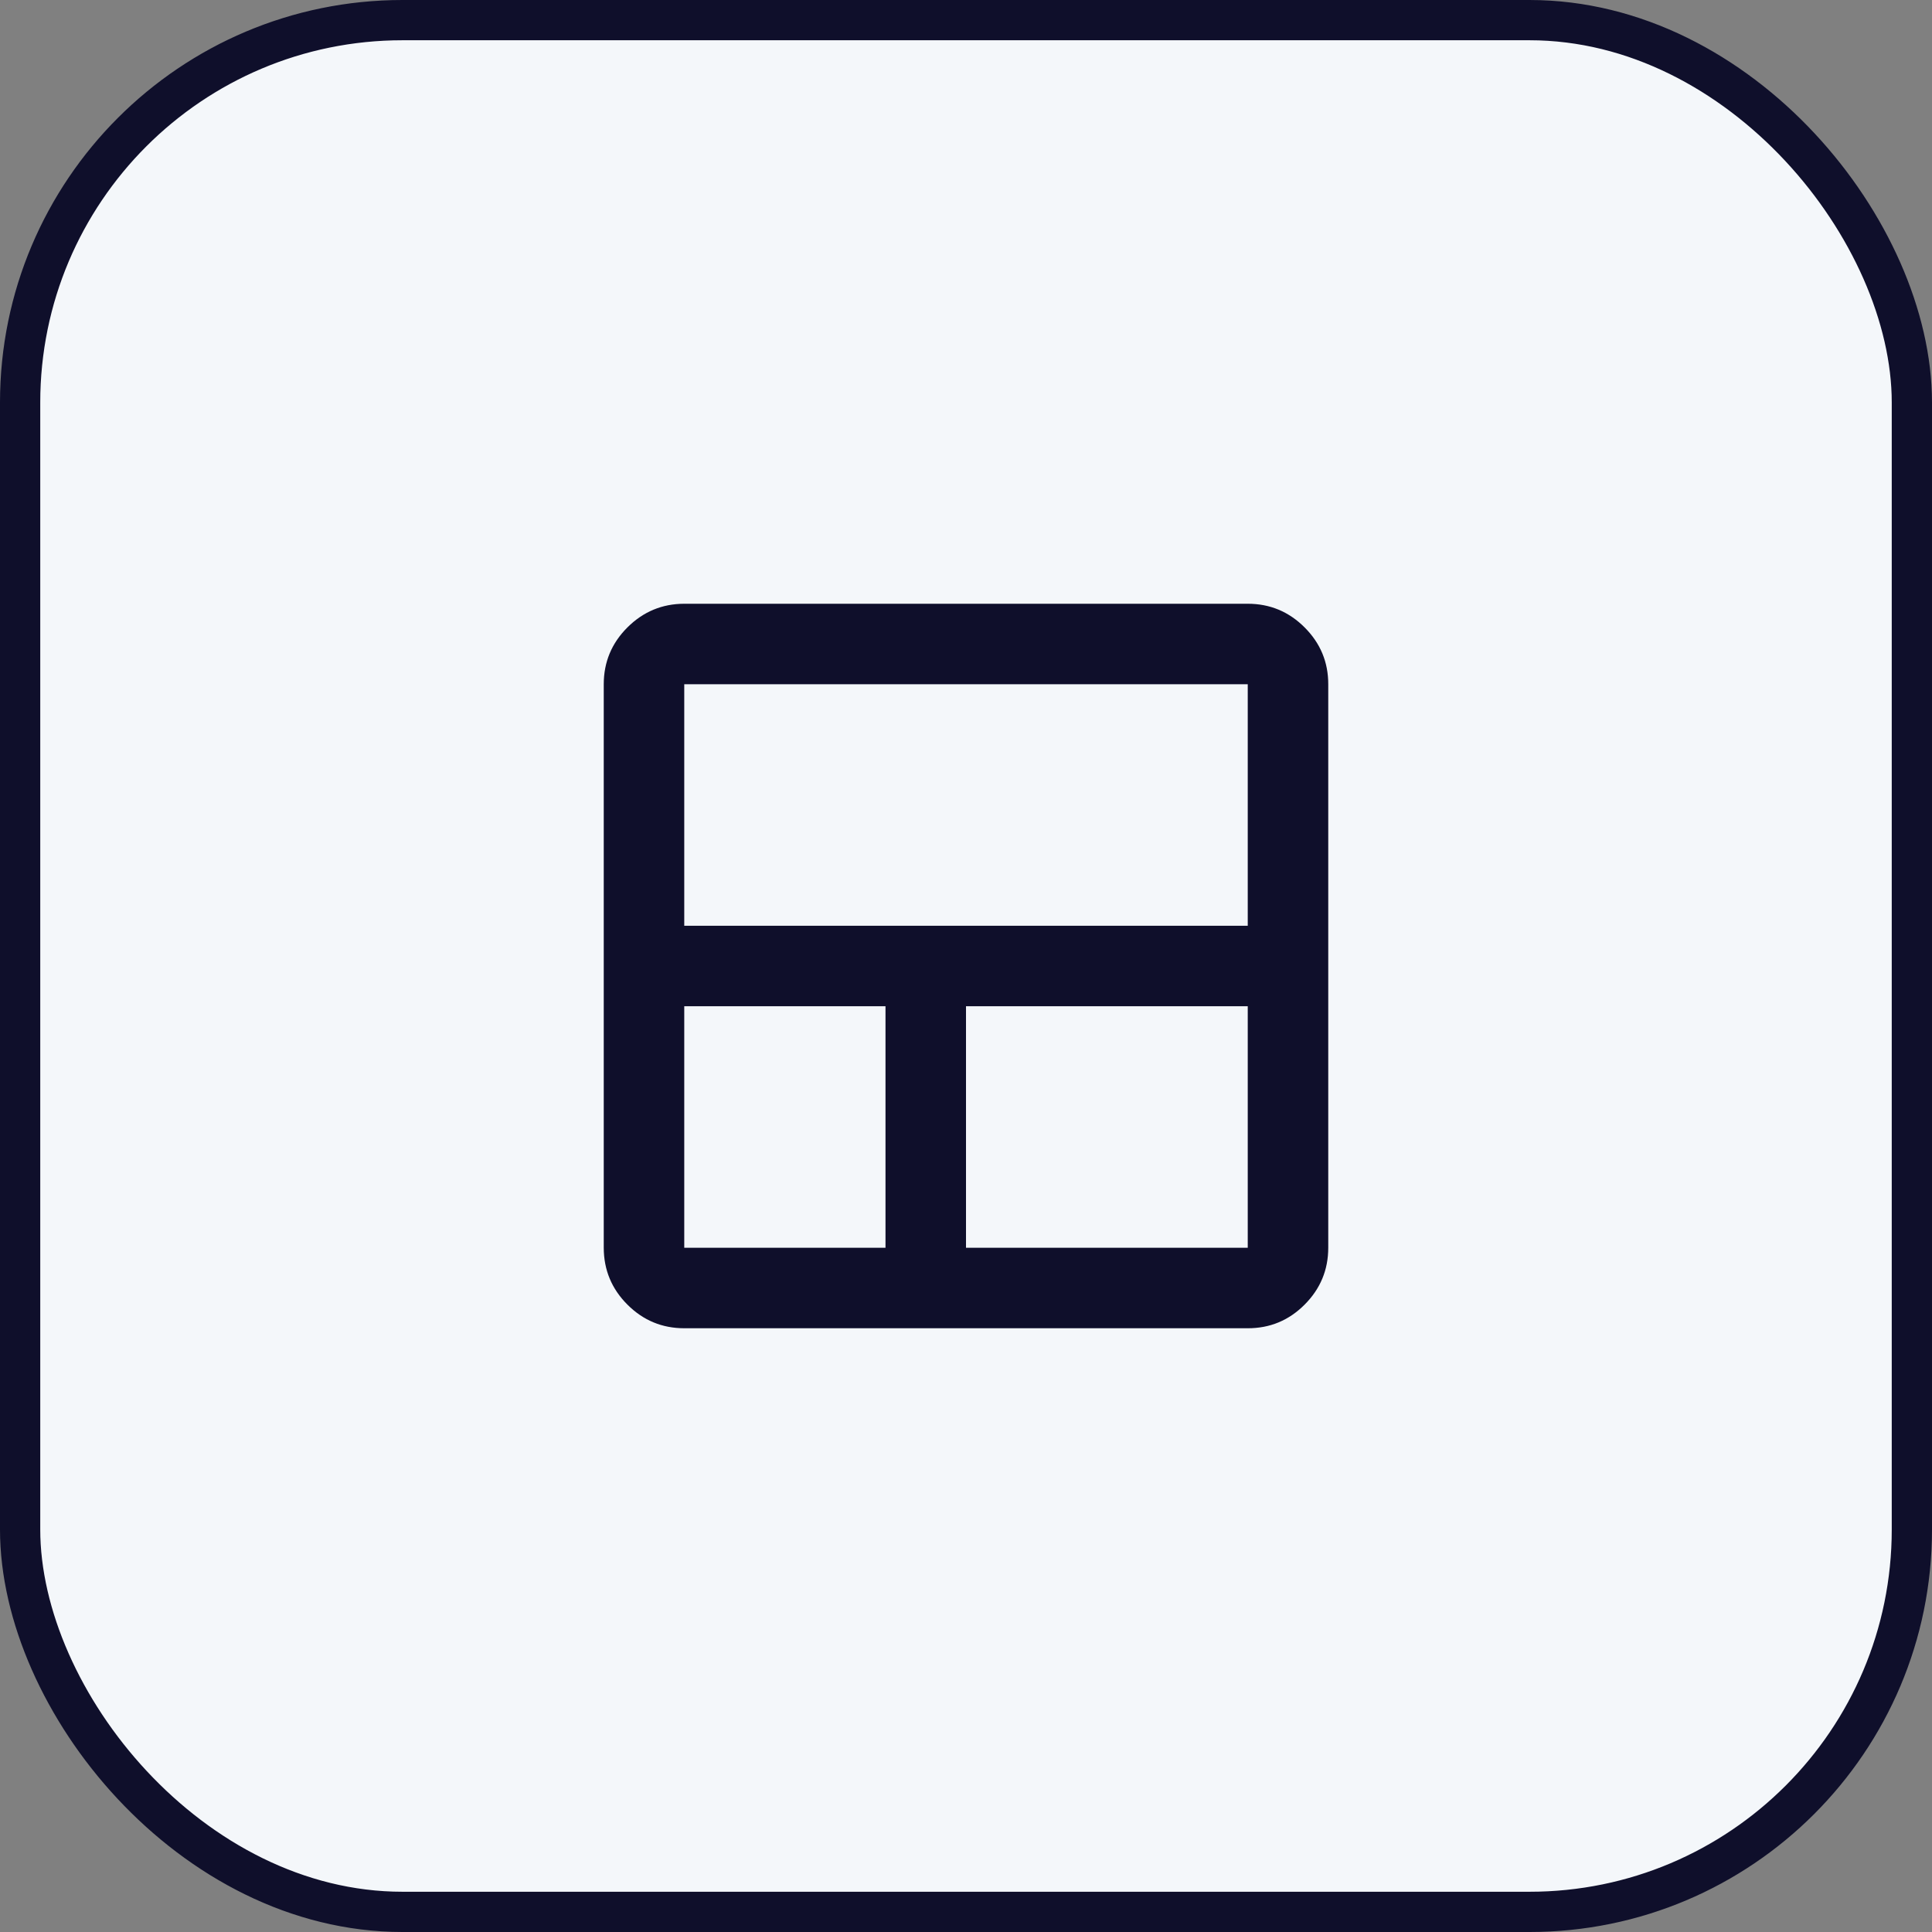 <svg width="48" height="48" viewBox="0 0 48 48" fill="none" xmlns="http://www.w3.org/2000/svg">
<rect x="0" y="0" width="48" height="48" fill="#808080" stroke="none"/>
<rect x="0.5" y="0.5" width="47" height="47" rx="9.5" fill="#F4F7FA"/>
<rect x="0.5" y="0.5" width="47" height="47" rx="9.5" stroke="#0F0F2B"/>
<path d="M17 33C16.45 33 15.979 32.804 15.588 32.413C15.197 32.022 15.001 31.551 15 31V17C15 16.45 15.196 15.979 15.588 15.588C15.98 15.197 16.451 15.001 17 15H31C31.55 15 32.021 15.196 32.413 15.588C32.805 15.98 33.001 16.451 33 17V31C33 31.55 32.804 32.021 32.413 32.413C32.022 32.805 31.551 33.001 31 33H17ZM22 31V25H17V31H22ZM24 31H31V25H24V31ZM17 23H31V17H17V23Z" fill="#0F0F2B"/>
</svg>
